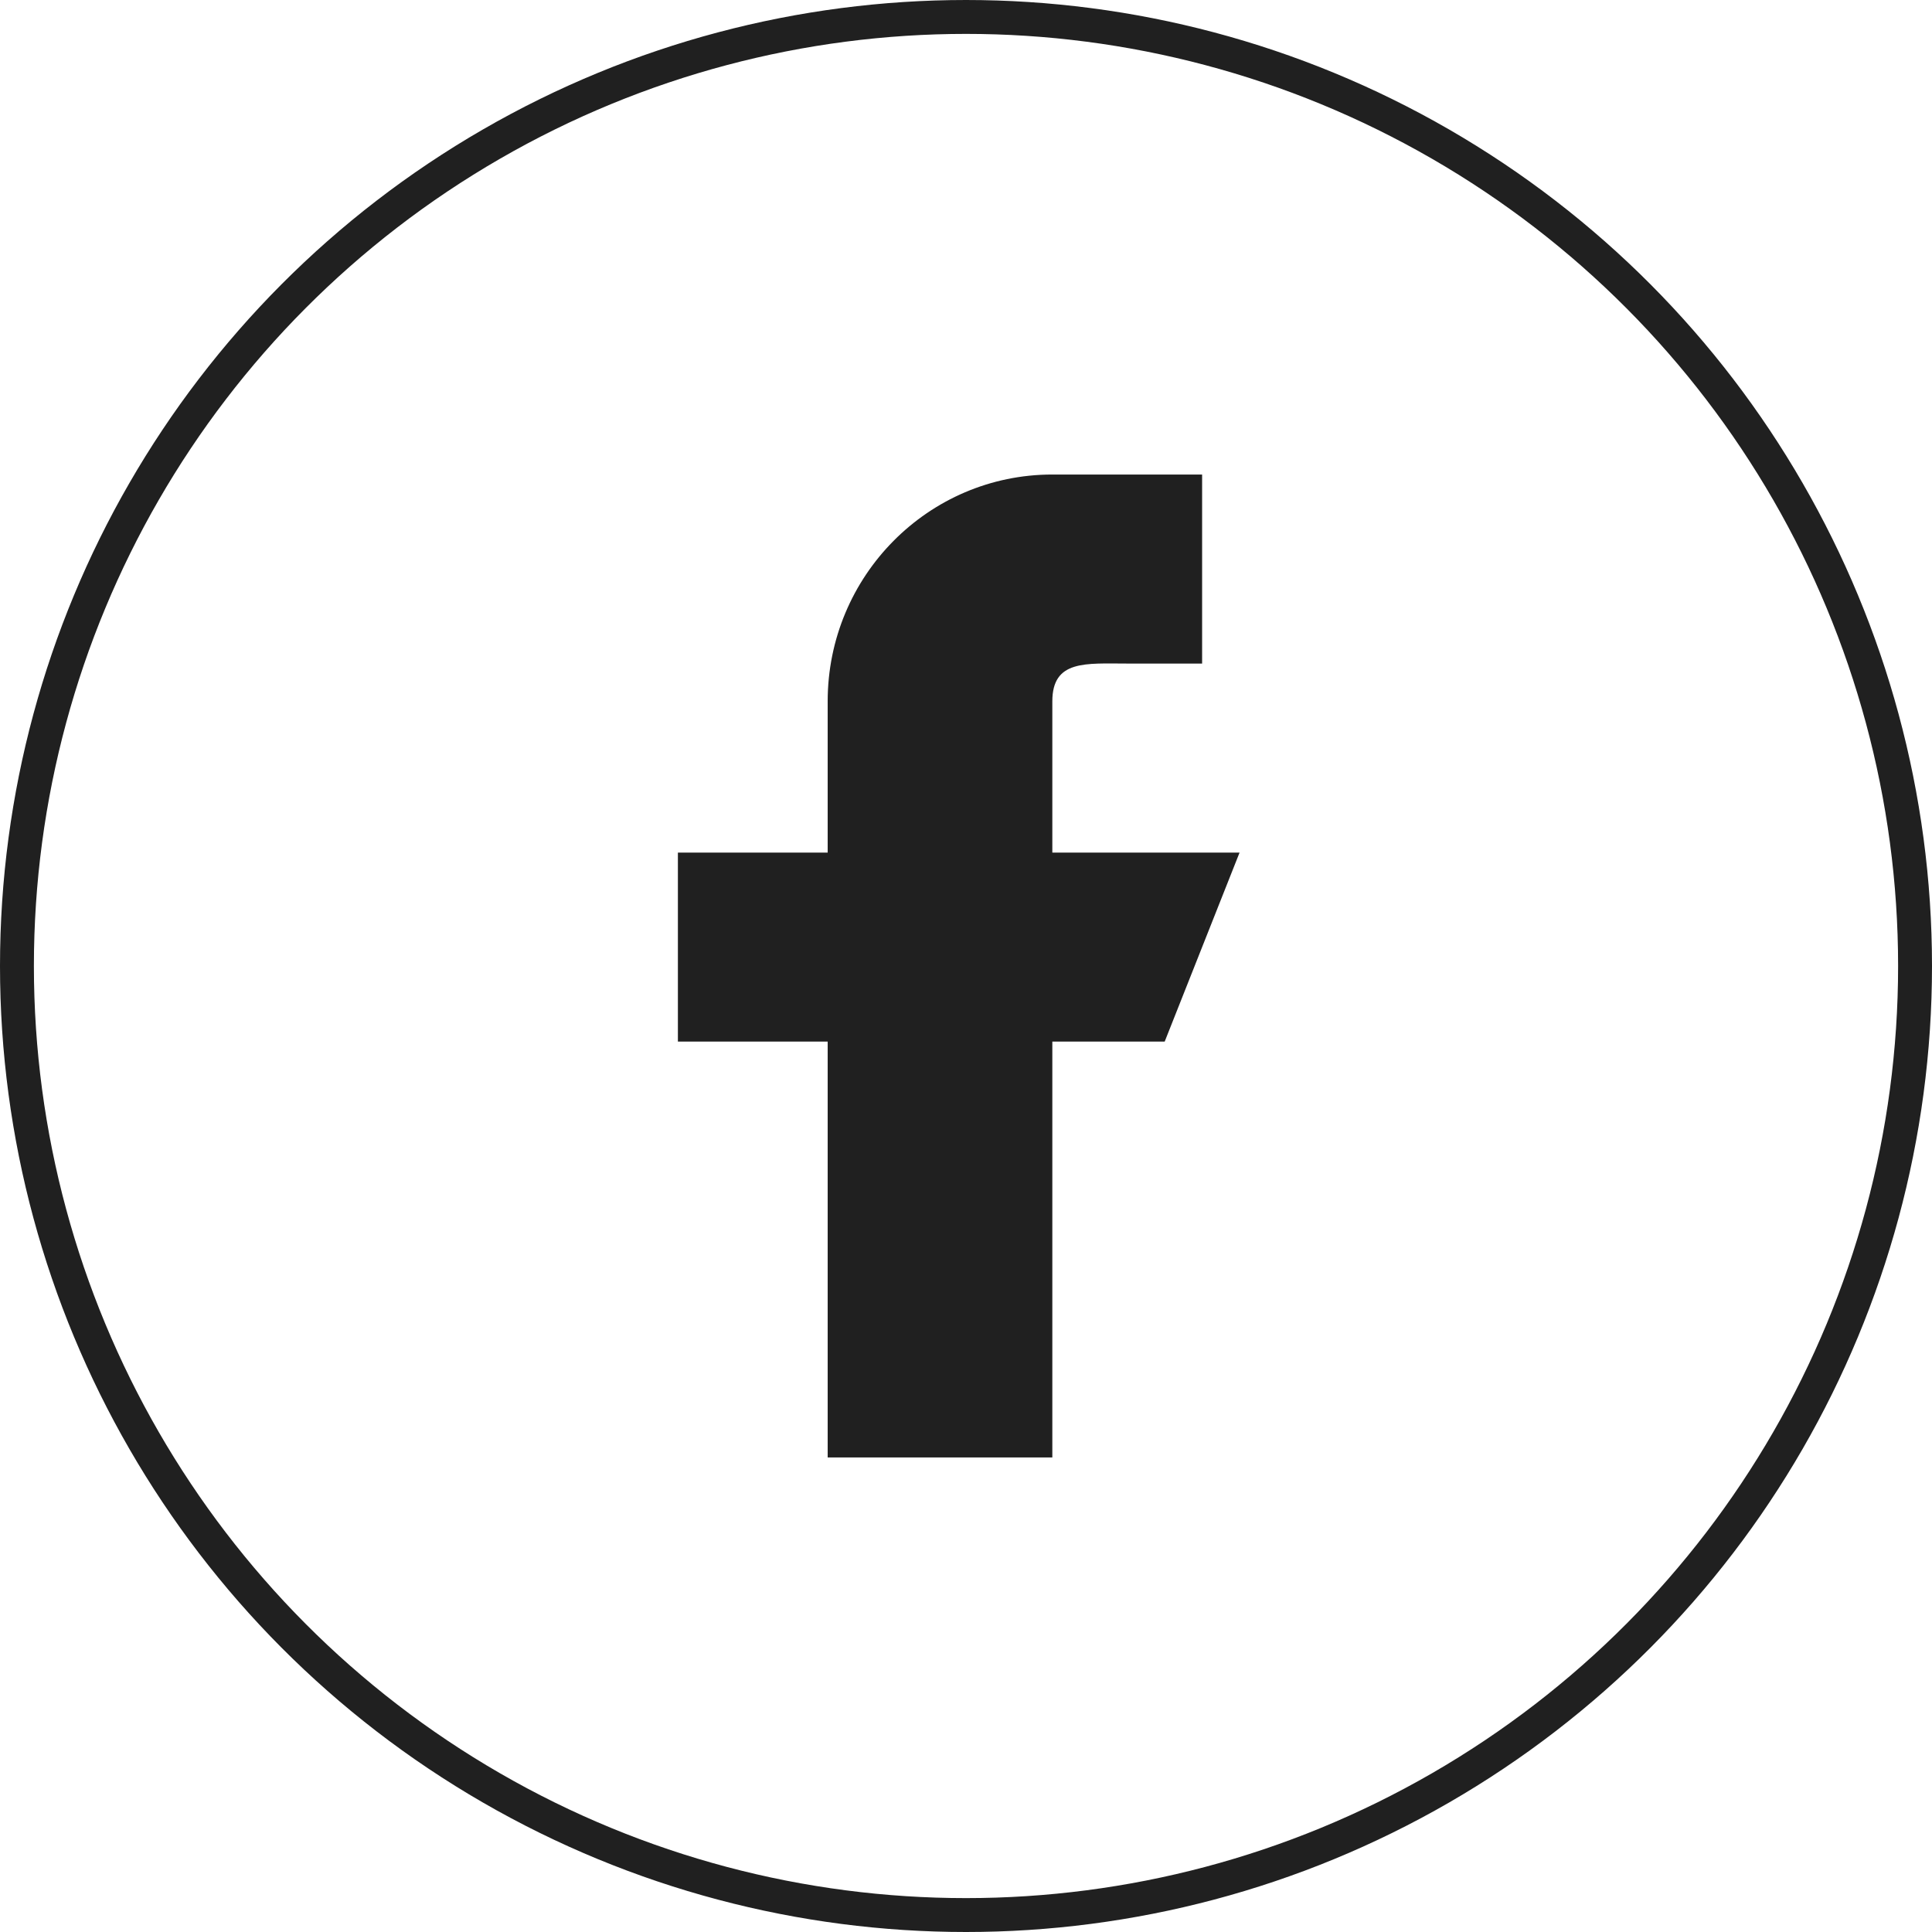 <?xml version="1.0" encoding="UTF-8"?> <svg xmlns="http://www.w3.org/2000/svg" width="57" height="57" viewBox="0 0 57 57" fill="none"> <circle cx="28.5" cy="28.5" r="28" stroke="#202020"></circle> <path d="M36.571 25.154H31.047V20.692C31.047 19.461 32.037 19.577 33.257 19.577H35.466V14H31.047C27.386 14 24.419 16.996 24.419 20.692V25.154H20V30.73H24.419V42.999H31.047V30.73H34.362L36.571 25.154Z" fill="#202020"></path> </svg> 